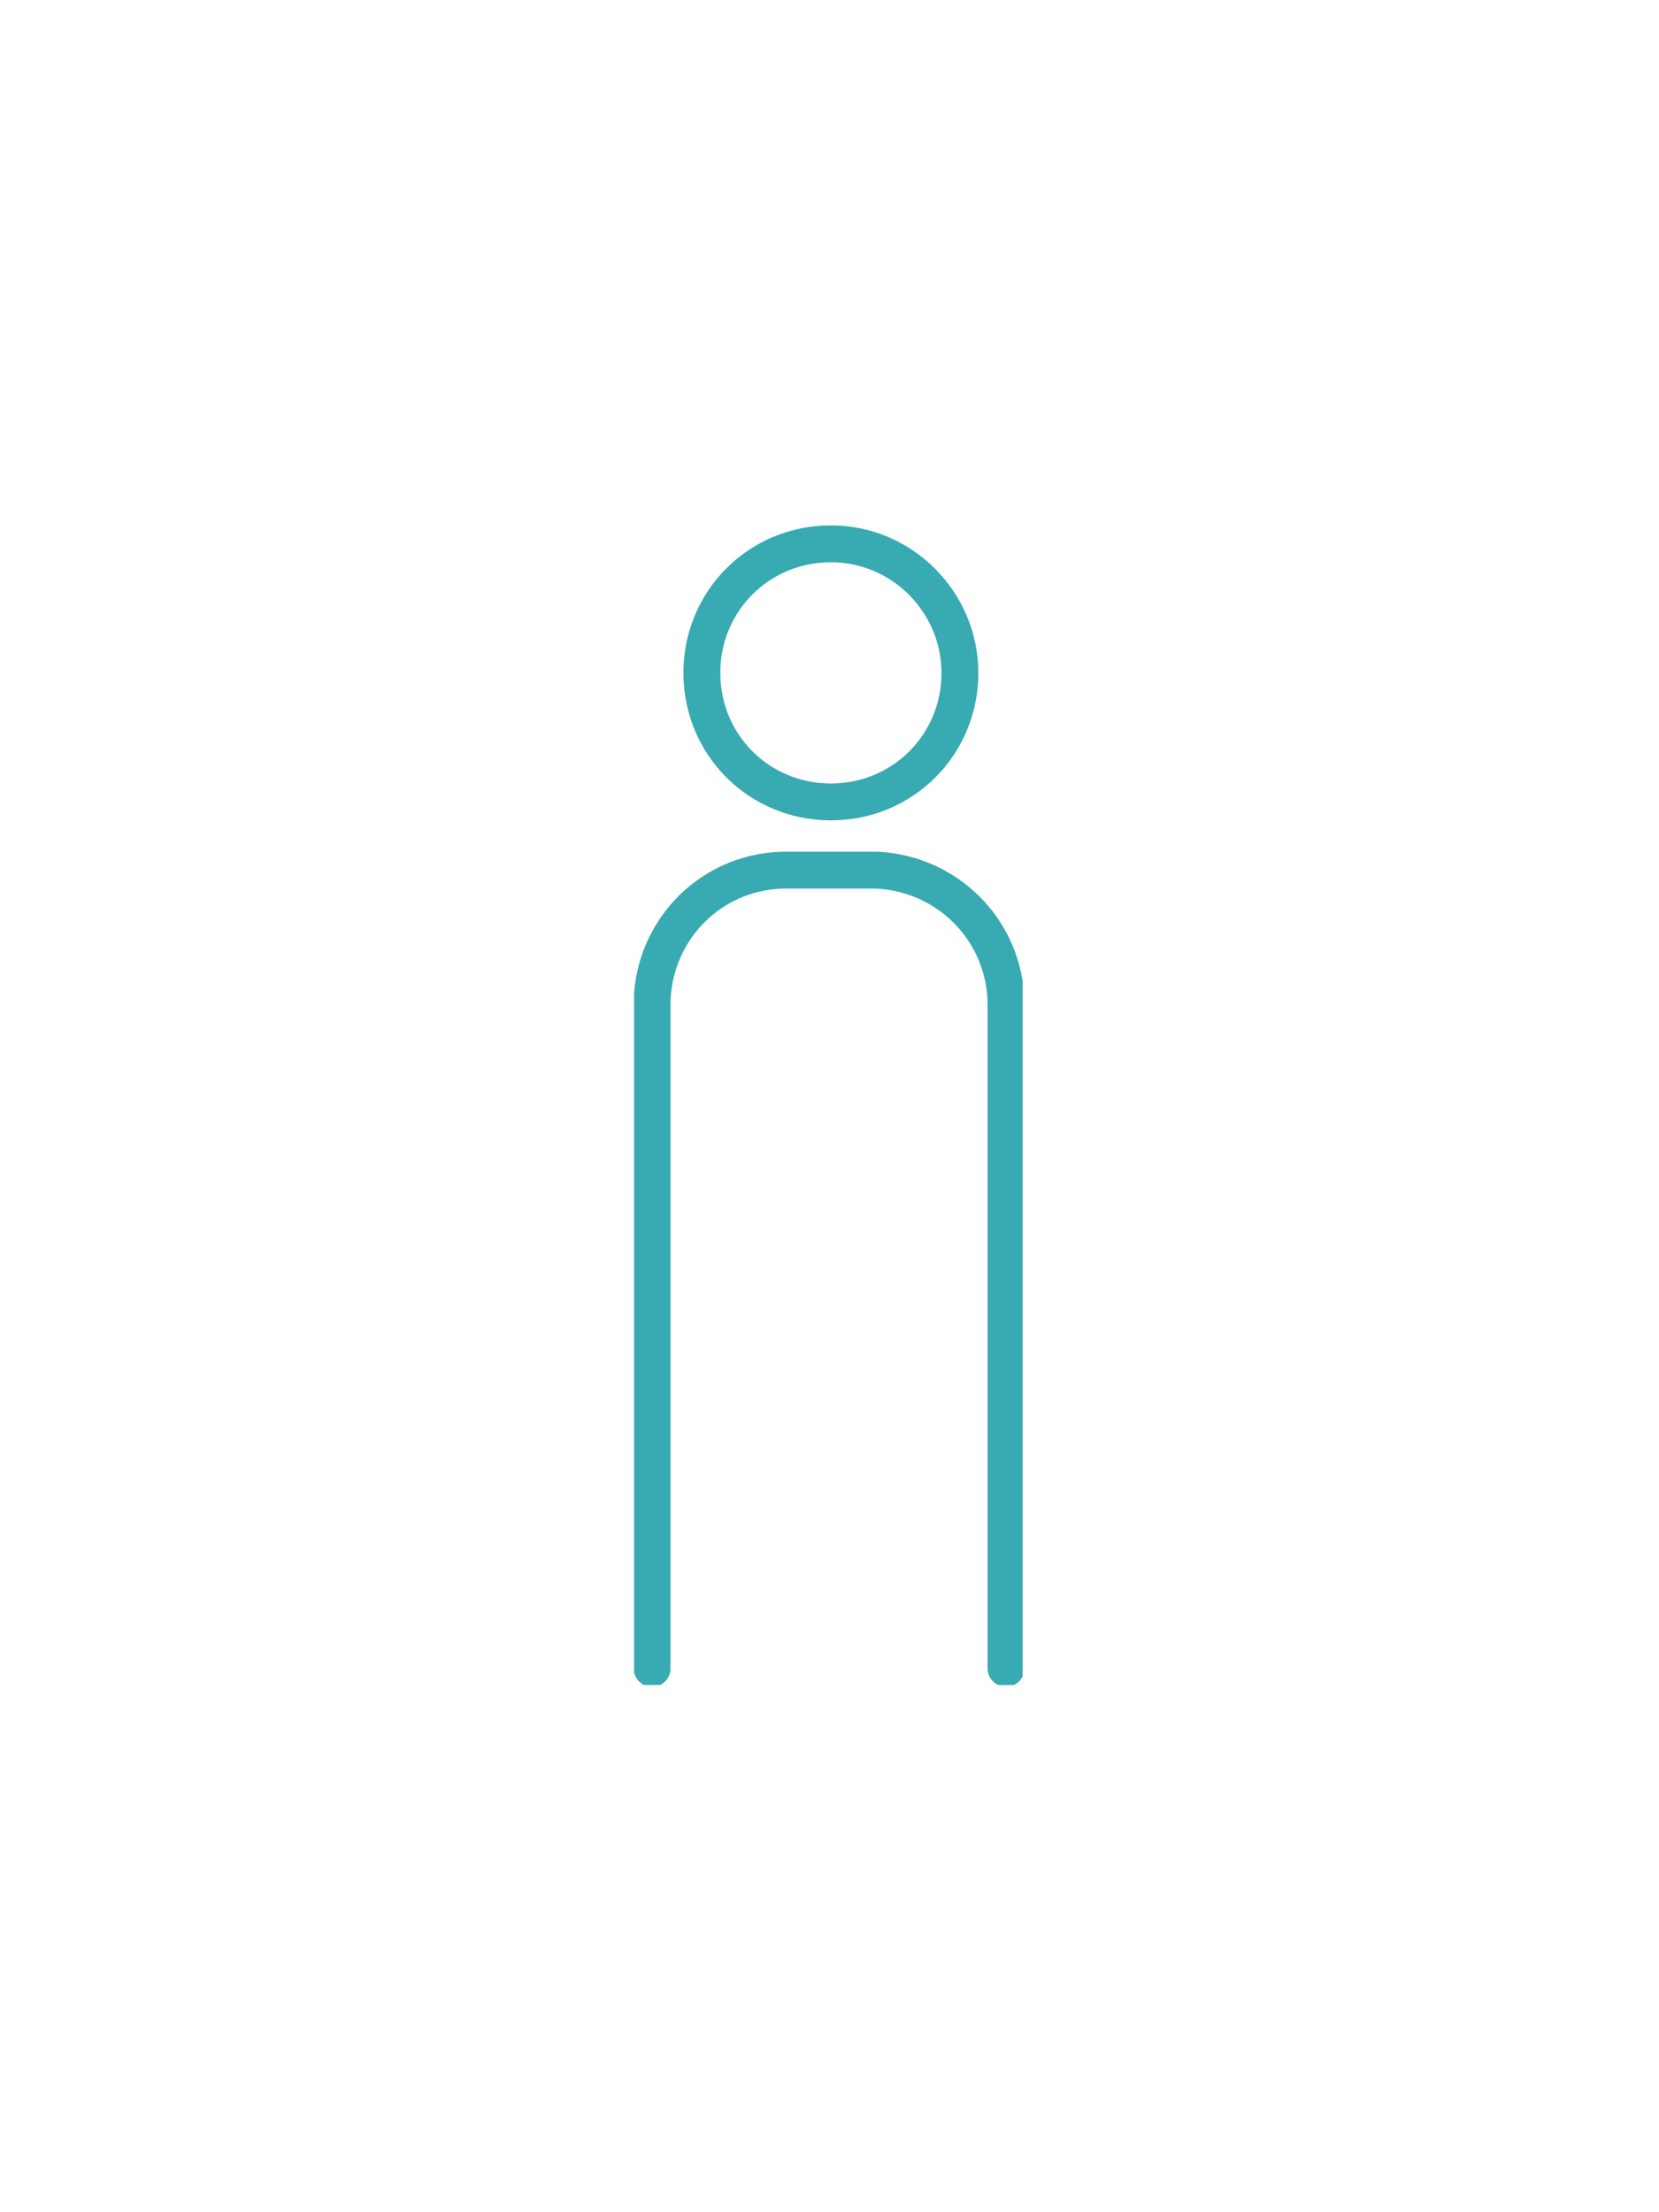 <?xml version="1.0" encoding="UTF-8"?>
<svg xmlns="http://www.w3.org/2000/svg" xmlns:xlink="http://www.w3.org/1999/xlink" viewBox="0 0 90 120"><symbol id="c" viewBox="-10.6 -31.5 21.1 62.9"><path fill="none" stroke="#004254" stroke-linecap="round" stroke-linejoin="round" stroke-width="2" d="M7.1-23.5c0 3.9-3.1 7-7 7s-7-3.1-7-7 3.1-7 7-7 7 3.2 7 7zm-16.7 54V-5.3c-.1-4 3-7.4 7.1-7.5h5.1c4 .2 7.1 3.5 7 7.5v35.8" style="stroke: #37aab2;"/></symbol><defs><path id="a" d="M34.4 28.5h21.2v62.9H34.4z" style="fill: #37aab2;"/></defs><clipPath id="b"><use overflow="visible" xlink:href="#a"/></clipPath><g clip-path="url(#b)"><use width="21.1" height="62.9" x="-10.6" y="-31.5" overflow="visible" transform="translate(44.975 60)" xlink:href="#c"/></g></svg>
